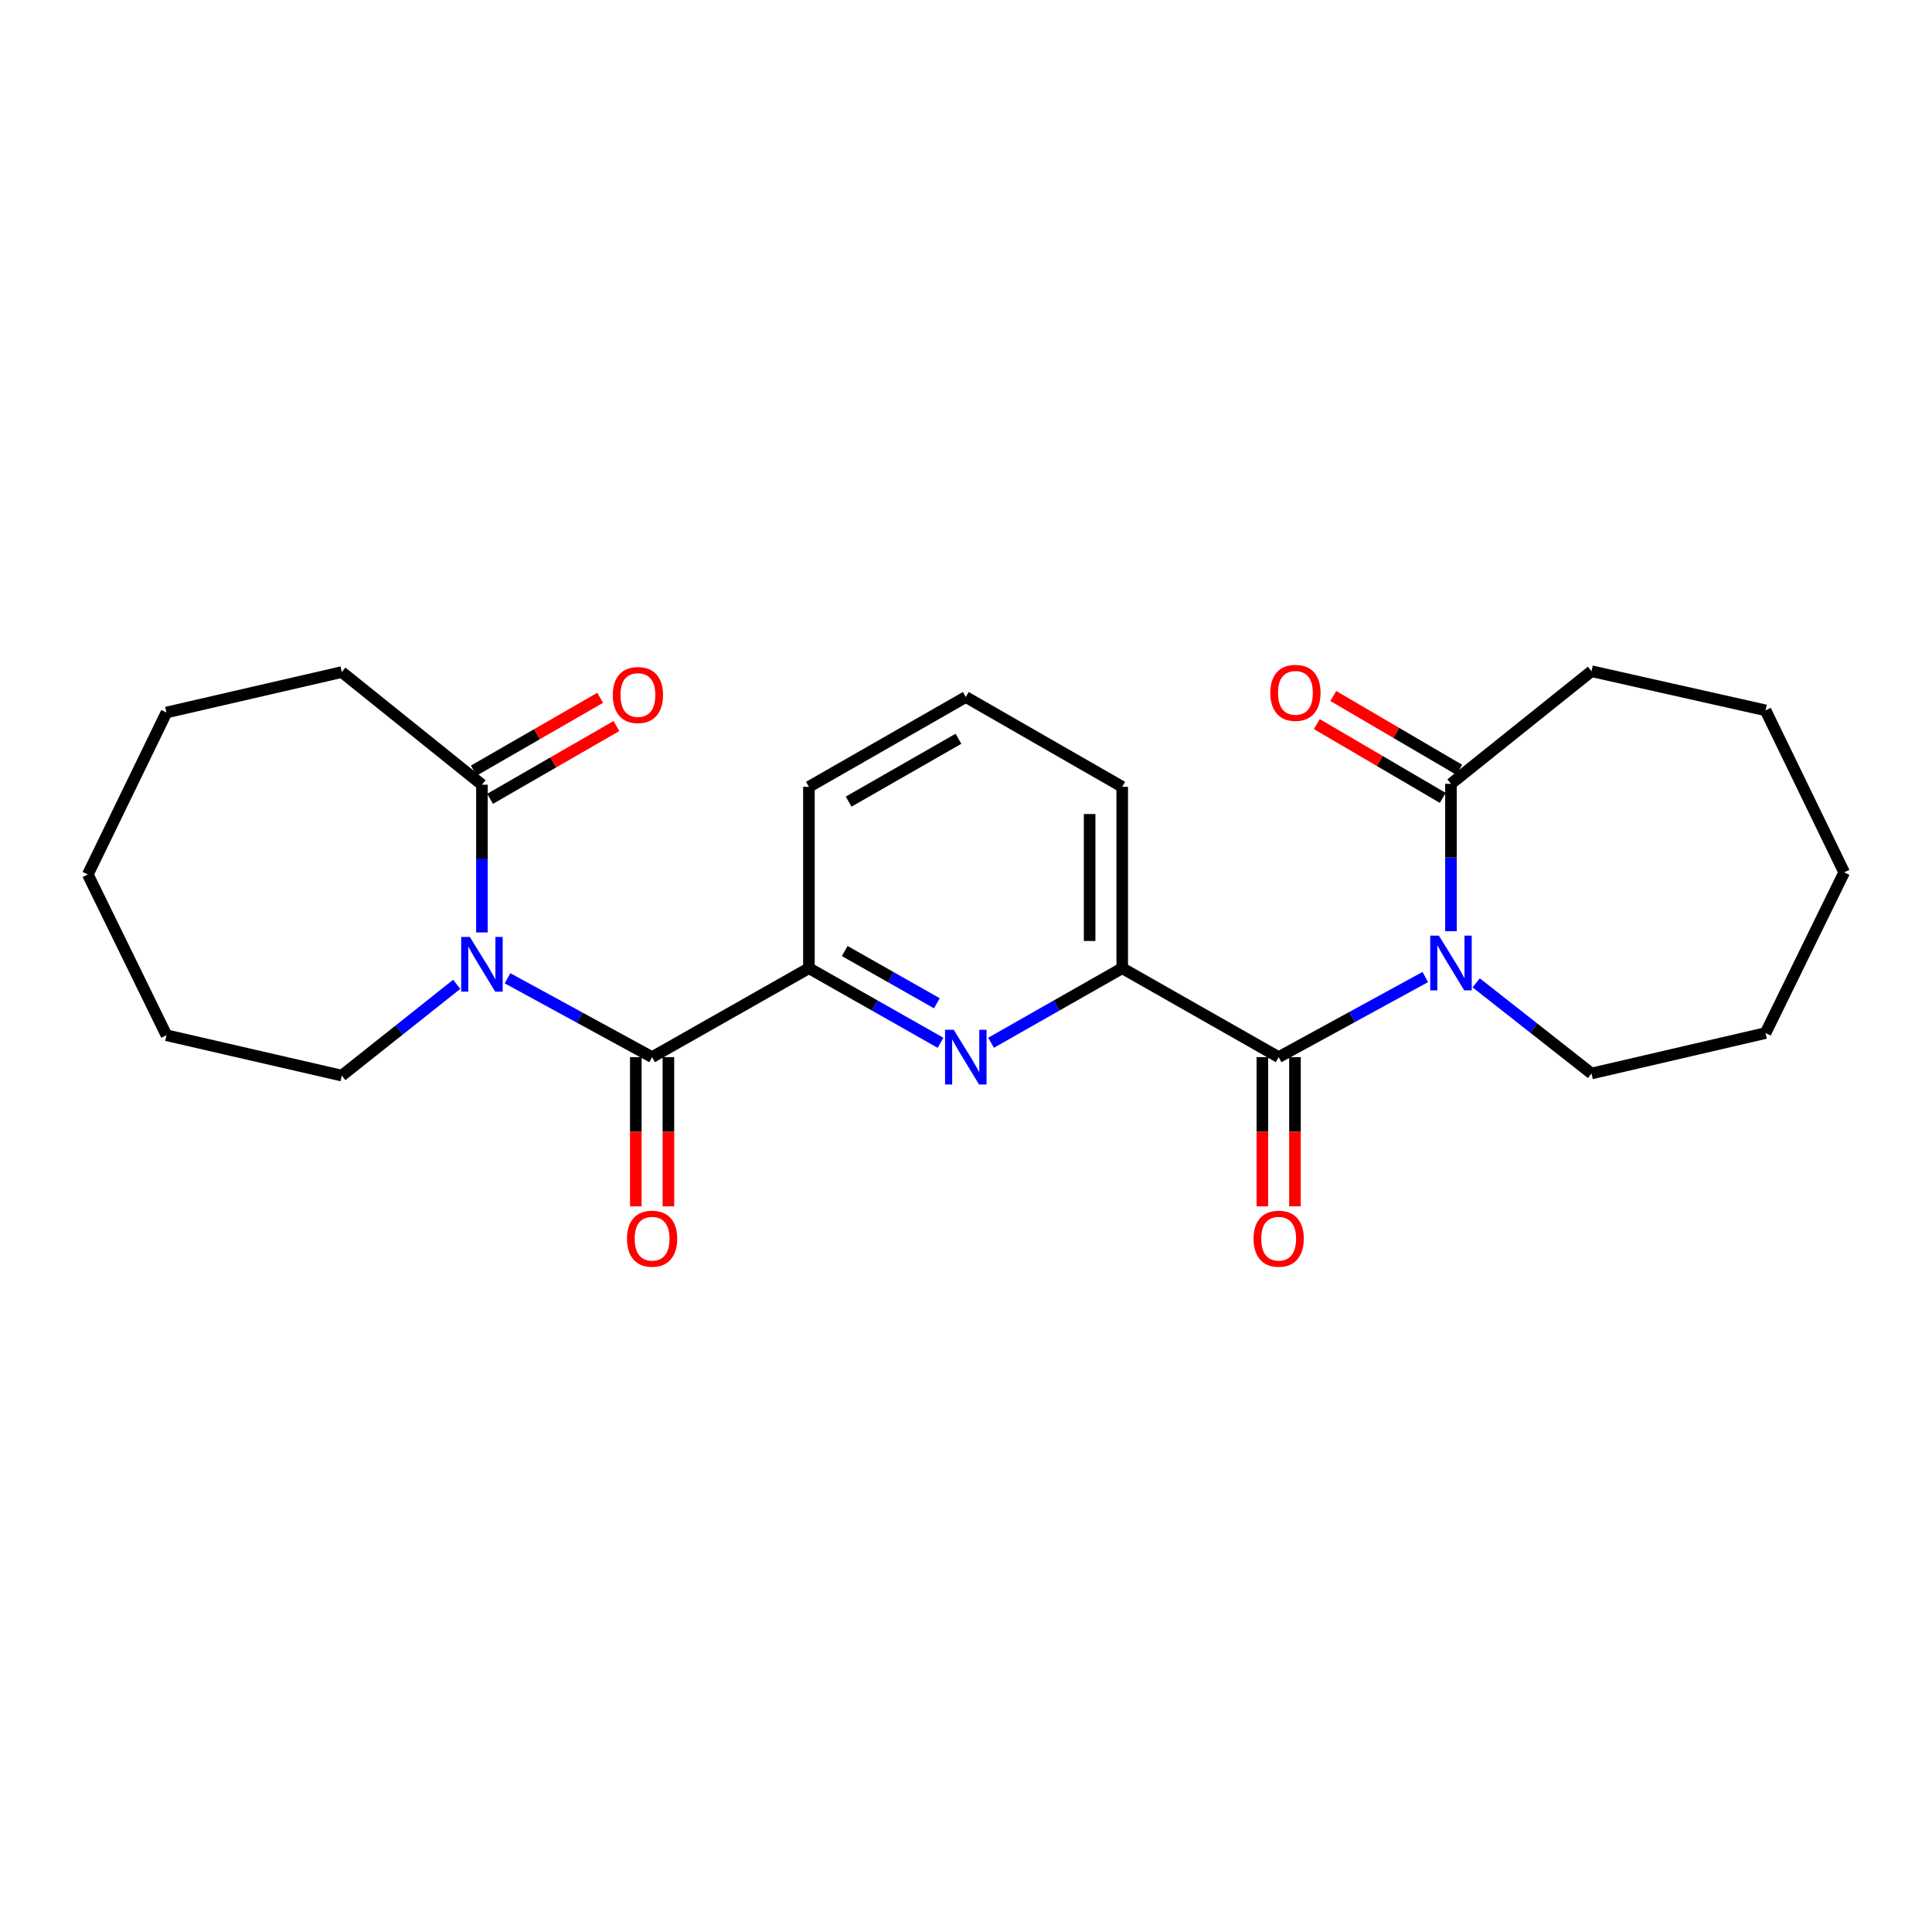 <?xml version='1.0' encoding='iso-8859-1'?>
<svg version='1.1' baseProfile='full'
              xmlns='http://www.w3.org/2000/svg'
                      xmlns:rdkit='http://www.rdkit.org/xml'
                      xmlns:xlink='http://www.w3.org/1999/xlink'
                  xml:space='preserve'
width='1000px' height='1000px' viewBox='0 0 1000 1000'>
<!-- END OF HEADER -->
<rect style='opacity:1.0;fill:#FFFFFF;stroke:none' width='1000' height='1000' x='0' y='0'> </rect>
<path class='bond-1' d='M 262.695,506.351 L 300.111,526.759' style='fill:none;fill-rule:evenodd;stroke:#0000FF;stroke-width:6px;stroke-linecap:butt;stroke-linejoin:miter;stroke-opacity:1' />
<path class='bond-1' d='M 300.111,526.759 L 337.528,547.167' style='fill:none;fill-rule:evenodd;stroke:#000000;stroke-width:6px;stroke-linecap:butt;stroke-linejoin:miter;stroke-opacity:1' />
<path class='bond-6' d='M 249.447,482.641 L 249.447,444.402' style='fill:none;fill-rule:evenodd;stroke:#0000FF;stroke-width:6px;stroke-linecap:butt;stroke-linejoin:miter;stroke-opacity:1' />
<path class='bond-6' d='M 249.447,444.402 L 249.447,406.162' style='fill:none;fill-rule:evenodd;stroke:#000000;stroke-width:6px;stroke-linecap:butt;stroke-linejoin:miter;stroke-opacity:1' />
<path class='bond-13' d='M 236.391,509.494 L 206.651,533.114' style='fill:none;fill-rule:evenodd;stroke:#0000FF;stroke-width:6px;stroke-linecap:butt;stroke-linejoin:miter;stroke-opacity:1' />
<path class='bond-13' d='M 206.651,533.114 L 176.911,556.734' style='fill:none;fill-rule:evenodd;stroke:#000000;stroke-width:6px;stroke-linecap:butt;stroke-linejoin:miter;stroke-opacity:1' />
<path class='bond-0' d='M 737.741,505.713 L 699.788,526.44' style='fill:none;fill-rule:evenodd;stroke:#0000FF;stroke-width:6px;stroke-linecap:butt;stroke-linejoin:miter;stroke-opacity:1' />
<path class='bond-0' d='M 699.788,526.44 L 661.835,547.167' style='fill:none;fill-rule:evenodd;stroke:#000000;stroke-width:6px;stroke-linecap:butt;stroke-linejoin:miter;stroke-opacity:1' />
<path class='bond-7' d='M 751.022,481.981 L 751.022,443.842' style='fill:none;fill-rule:evenodd;stroke:#0000FF;stroke-width:6px;stroke-linecap:butt;stroke-linejoin:miter;stroke-opacity:1' />
<path class='bond-7' d='M 751.022,443.842 L 751.022,405.703' style='fill:none;fill-rule:evenodd;stroke:#000000;stroke-width:6px;stroke-linecap:butt;stroke-linejoin:miter;stroke-opacity:1' />
<path class='bond-12' d='M 764.075,508.721 L 793.915,532.18' style='fill:none;fill-rule:evenodd;stroke:#0000FF;stroke-width:6px;stroke-linecap:butt;stroke-linejoin:miter;stroke-opacity:1' />
<path class='bond-12' d='M 793.915,532.18 L 823.754,555.638' style='fill:none;fill-rule:evenodd;stroke:#000000;stroke-width:6px;stroke-linecap:butt;stroke-linejoin:miter;stroke-opacity:1' />
<path class='bond-5' d='M 337.528,547.167 L 418.694,501.131' style='fill:none;fill-rule:evenodd;stroke:#000000;stroke-width:6px;stroke-linecap:butt;stroke-linejoin:miter;stroke-opacity:1' />
<path class='bond-8' d='M 329.095,547.167 L 329.095,585.783' style='fill:none;fill-rule:evenodd;stroke:#000000;stroke-width:6px;stroke-linecap:butt;stroke-linejoin:miter;stroke-opacity:1' />
<path class='bond-8' d='M 329.095,585.783 L 329.095,624.4' style='fill:none;fill-rule:evenodd;stroke:#FF0000;stroke-width:6px;stroke-linecap:butt;stroke-linejoin:miter;stroke-opacity:1' />
<path class='bond-8' d='M 345.961,547.167 L 345.961,585.783' style='fill:none;fill-rule:evenodd;stroke:#000000;stroke-width:6px;stroke-linecap:butt;stroke-linejoin:miter;stroke-opacity:1' />
<path class='bond-8' d='M 345.961,585.783 L 345.961,624.4' style='fill:none;fill-rule:evenodd;stroke:#FF0000;stroke-width:6px;stroke-linecap:butt;stroke-linejoin:miter;stroke-opacity:1' />
<path class='bond-2' d='M 661.835,547.167 L 580.857,501.131' style='fill:none;fill-rule:evenodd;stroke:#000000;stroke-width:6px;stroke-linecap:butt;stroke-linejoin:miter;stroke-opacity:1' />
<path class='bond-9' d='M 653.402,547.167 L 653.402,585.783' style='fill:none;fill-rule:evenodd;stroke:#000000;stroke-width:6px;stroke-linecap:butt;stroke-linejoin:miter;stroke-opacity:1' />
<path class='bond-9' d='M 653.402,585.783 L 653.402,624.4' style='fill:none;fill-rule:evenodd;stroke:#FF0000;stroke-width:6px;stroke-linecap:butt;stroke-linejoin:miter;stroke-opacity:1' />
<path class='bond-9' d='M 670.268,547.167 L 670.268,585.783' style='fill:none;fill-rule:evenodd;stroke:#000000;stroke-width:6px;stroke-linecap:butt;stroke-linejoin:miter;stroke-opacity:1' />
<path class='bond-9' d='M 670.268,585.783 L 670.268,624.4' style='fill:none;fill-rule:evenodd;stroke:#FF0000;stroke-width:6px;stroke-linecap:butt;stroke-linejoin:miter;stroke-opacity:1' />
<path class='bond-3' d='M 486.823,539.755 L 452.758,520.443' style='fill:none;fill-rule:evenodd;stroke:#0000FF;stroke-width:6px;stroke-linecap:butt;stroke-linejoin:miter;stroke-opacity:1' />
<path class='bond-3' d='M 452.758,520.443 L 418.694,501.131' style='fill:none;fill-rule:evenodd;stroke:#000000;stroke-width:6px;stroke-linecap:butt;stroke-linejoin:miter;stroke-opacity:1' />
<path class='bond-3' d='M 484.922,519.289 L 461.077,505.77' style='fill:none;fill-rule:evenodd;stroke:#0000FF;stroke-width:6px;stroke-linecap:butt;stroke-linejoin:miter;stroke-opacity:1' />
<path class='bond-3' d='M 461.077,505.77 L 437.231,492.252' style='fill:none;fill-rule:evenodd;stroke:#000000;stroke-width:6px;stroke-linecap:butt;stroke-linejoin:miter;stroke-opacity:1' />
<path class='bond-4' d='M 512.965,539.736 L 546.911,520.433' style='fill:none;fill-rule:evenodd;stroke:#0000FF;stroke-width:6px;stroke-linecap:butt;stroke-linejoin:miter;stroke-opacity:1' />
<path class='bond-4' d='M 546.911,520.433 L 580.857,501.131' style='fill:none;fill-rule:evenodd;stroke:#000000;stroke-width:6px;stroke-linecap:butt;stroke-linejoin:miter;stroke-opacity:1' />
<path class='bond-26' d='M 580.857,501.131 L 580.857,407.259' style='fill:none;fill-rule:evenodd;stroke:#000000;stroke-width:6px;stroke-linecap:butt;stroke-linejoin:miter;stroke-opacity:1' />
<path class='bond-26' d='M 563.99,487.05 L 563.99,421.339' style='fill:none;fill-rule:evenodd;stroke:#000000;stroke-width:6px;stroke-linecap:butt;stroke-linejoin:miter;stroke-opacity:1' />
<path class='bond-15' d='M 418.694,501.131 L 418.694,407.259' style='fill:none;fill-rule:evenodd;stroke:#000000;stroke-width:6px;stroke-linecap:butt;stroke-linejoin:miter;stroke-opacity:1' />
<path class='bond-10' d='M 253.656,413.47 L 286.359,394.632' style='fill:none;fill-rule:evenodd;stroke:#000000;stroke-width:6px;stroke-linecap:butt;stroke-linejoin:miter;stroke-opacity:1' />
<path class='bond-10' d='M 286.359,394.632 L 319.062,375.795' style='fill:none;fill-rule:evenodd;stroke:#FF0000;stroke-width:6px;stroke-linecap:butt;stroke-linejoin:miter;stroke-opacity:1' />
<path class='bond-10' d='M 245.237,398.855 L 277.94,380.017' style='fill:none;fill-rule:evenodd;stroke:#000000;stroke-width:6px;stroke-linecap:butt;stroke-linejoin:miter;stroke-opacity:1' />
<path class='bond-10' d='M 277.94,380.017 L 310.643,361.18' style='fill:none;fill-rule:evenodd;stroke:#FF0000;stroke-width:6px;stroke-linecap:butt;stroke-linejoin:miter;stroke-opacity:1' />
<path class='bond-16' d='M 249.447,406.162 L 176.911,347.86' style='fill:none;fill-rule:evenodd;stroke:#000000;stroke-width:6px;stroke-linecap:butt;stroke-linejoin:miter;stroke-opacity:1' />
<path class='bond-11' d='M 755.285,398.427 L 722.696,379.333' style='fill:none;fill-rule:evenodd;stroke:#000000;stroke-width:6px;stroke-linecap:butt;stroke-linejoin:miter;stroke-opacity:1' />
<path class='bond-11' d='M 722.696,379.333 L 690.108,360.24' style='fill:none;fill-rule:evenodd;stroke:#FF0000;stroke-width:6px;stroke-linecap:butt;stroke-linejoin:miter;stroke-opacity:1' />
<path class='bond-11' d='M 746.759,412.98 L 714.17,393.886' style='fill:none;fill-rule:evenodd;stroke:#000000;stroke-width:6px;stroke-linecap:butt;stroke-linejoin:miter;stroke-opacity:1' />
<path class='bond-11' d='M 714.17,393.886 L 681.582,374.793' style='fill:none;fill-rule:evenodd;stroke:#FF0000;stroke-width:6px;stroke-linecap:butt;stroke-linejoin:miter;stroke-opacity:1' />
<path class='bond-17' d='M 751.022,405.703 L 823.754,347.42' style='fill:none;fill-rule:evenodd;stroke:#000000;stroke-width:6px;stroke-linecap:butt;stroke-linejoin:miter;stroke-opacity:1' />
<path class='bond-19' d='M 823.754,555.638 L 913.841,534.714' style='fill:none;fill-rule:evenodd;stroke:#000000;stroke-width:6px;stroke-linecap:butt;stroke-linejoin:miter;stroke-opacity:1' />
<path class='bond-20' d='M 176.911,556.734 L 86.159,535.838' style='fill:none;fill-rule:evenodd;stroke:#000000;stroke-width:6px;stroke-linecap:butt;stroke-linejoin:miter;stroke-opacity:1' />
<path class='bond-14' d='M 580.857,407.259 L 499.897,360.772' style='fill:none;fill-rule:evenodd;stroke:#000000;stroke-width:6px;stroke-linecap:butt;stroke-linejoin:miter;stroke-opacity:1' />
<path class='bond-18' d='M 418.694,407.259 L 499.897,360.772' style='fill:none;fill-rule:evenodd;stroke:#000000;stroke-width:6px;stroke-linecap:butt;stroke-linejoin:miter;stroke-opacity:1' />
<path class='bond-18' d='M 439.254,414.923 L 496.096,382.383' style='fill:none;fill-rule:evenodd;stroke:#000000;stroke-width:6px;stroke-linecap:butt;stroke-linejoin:miter;stroke-opacity:1' />
<path class='bond-22' d='M 176.911,347.86 L 86.159,368.784' style='fill:none;fill-rule:evenodd;stroke:#000000;stroke-width:6px;stroke-linecap:butt;stroke-linejoin:miter;stroke-opacity:1' />
<path class='bond-21' d='M 823.754,347.42 L 913.841,367.669' style='fill:none;fill-rule:evenodd;stroke:#000000;stroke-width:6px;stroke-linecap:butt;stroke-linejoin:miter;stroke-opacity:1' />
<path class='bond-24' d='M 913.841,534.714 L 954.545,451.533' style='fill:none;fill-rule:evenodd;stroke:#000000;stroke-width:6px;stroke-linecap:butt;stroke-linejoin:miter;stroke-opacity:1' />
<path class='bond-23' d='M 86.159,535.838 L 45.455,452.62' style='fill:none;fill-rule:evenodd;stroke:#000000;stroke-width:6px;stroke-linecap:butt;stroke-linejoin:miter;stroke-opacity:1' />
<path class='bond-27' d='M 913.841,367.669 L 954.545,451.533' style='fill:none;fill-rule:evenodd;stroke:#000000;stroke-width:6px;stroke-linecap:butt;stroke-linejoin:miter;stroke-opacity:1' />
<path class='bond-25' d='M 86.159,368.784 L 45.455,452.62' style='fill:none;fill-rule:evenodd;stroke:#000000;stroke-width:6px;stroke-linecap:butt;stroke-linejoin:miter;stroke-opacity:1' />
<path  class='atom-0' d='M 243.187 484.965
L 252.467 499.965
Q 253.387 501.445, 254.867 504.125
Q 256.347 506.805, 256.427 506.965
L 256.427 484.965
L 260.187 484.965
L 260.187 513.285
L 256.307 513.285
L 246.347 496.885
Q 245.187 494.965, 243.947 492.765
Q 242.747 490.565, 242.387 489.885
L 242.387 513.285
L 238.707 513.285
L 238.707 484.965
L 243.187 484.965
' fill='#0000FF'/>
<path  class='atom-1' d='M 744.762 484.3
L 754.042 499.3
Q 754.962 500.78, 756.442 503.46
Q 757.922 506.14, 758.002 506.3
L 758.002 484.3
L 761.762 484.3
L 761.762 512.62
L 757.882 512.62
L 747.922 496.22
Q 746.762 494.3, 745.522 492.1
Q 744.322 489.9, 743.962 489.22
L 743.962 512.62
L 740.282 512.62
L 740.282 484.3
L 744.762 484.3
' fill='#0000FF'/>
<path  class='atom-4' d='M 493.637 533.007
L 502.917 548.007
Q 503.837 549.487, 505.317 552.167
Q 506.797 554.847, 506.877 555.007
L 506.877 533.007
L 510.637 533.007
L 510.637 561.327
L 506.757 561.327
L 496.797 544.927
Q 495.637 543.007, 494.397 540.807
Q 493.197 538.607, 492.837 537.927
L 492.837 561.327
L 489.157 561.327
L 489.157 533.007
L 493.637 533.007
' fill='#0000FF'/>
<path  class='atom-9' d='M 324.528 641.147
Q 324.528 634.347, 327.888 630.547
Q 331.248 626.747, 337.528 626.747
Q 343.808 626.747, 347.168 630.547
Q 350.528 634.347, 350.528 641.147
Q 350.528 648.027, 347.128 651.947
Q 343.728 655.827, 337.528 655.827
Q 331.288 655.827, 327.888 651.947
Q 324.528 648.067, 324.528 641.147
M 337.528 652.627
Q 341.848 652.627, 344.168 649.747
Q 346.528 646.827, 346.528 641.147
Q 346.528 635.587, 344.168 632.787
Q 341.848 629.947, 337.528 629.947
Q 333.208 629.947, 330.848 632.747
Q 328.528 635.547, 328.528 641.147
Q 328.528 646.867, 330.848 649.747
Q 333.208 652.627, 337.528 652.627
' fill='#FF0000'/>
<path  class='atom-10' d='M 648.835 641.147
Q 648.835 634.347, 652.195 630.547
Q 655.555 626.747, 661.835 626.747
Q 668.115 626.747, 671.475 630.547
Q 674.835 634.347, 674.835 641.147
Q 674.835 648.027, 671.435 651.947
Q 668.035 655.827, 661.835 655.827
Q 655.595 655.827, 652.195 651.947
Q 648.835 648.067, 648.835 641.147
M 661.835 652.627
Q 666.155 652.627, 668.475 649.747
Q 670.835 646.827, 670.835 641.147
Q 670.835 635.587, 668.475 632.787
Q 666.155 629.947, 661.835 629.947
Q 657.515 629.947, 655.155 632.747
Q 652.835 635.547, 652.835 641.147
Q 652.835 646.867, 655.155 649.747
Q 657.515 652.627, 661.835 652.627
' fill='#FF0000'/>
<path  class='atom-11' d='M 317.181 359.737
Q 317.181 352.937, 320.541 349.137
Q 323.901 345.337, 330.181 345.337
Q 336.461 345.337, 339.821 349.137
Q 343.181 352.937, 343.181 359.737
Q 343.181 366.617, 339.781 370.537
Q 336.381 374.417, 330.181 374.417
Q 323.941 374.417, 320.541 370.537
Q 317.181 366.657, 317.181 359.737
M 330.181 371.217
Q 334.501 371.217, 336.821 368.337
Q 339.181 365.417, 339.181 359.737
Q 339.181 354.177, 336.821 351.377
Q 334.501 348.537, 330.181 348.537
Q 325.861 348.537, 323.501 351.337
Q 321.181 354.137, 321.181 359.737
Q 321.181 365.457, 323.501 368.337
Q 325.861 371.217, 330.181 371.217
' fill='#FF0000'/>
<path  class='atom-12' d='M 657.512 358.613
Q 657.512 351.813, 660.872 348.013
Q 664.232 344.213, 670.512 344.213
Q 676.792 344.213, 680.152 348.013
Q 683.512 351.813, 683.512 358.613
Q 683.512 365.493, 680.112 369.413
Q 676.712 373.293, 670.512 373.293
Q 664.272 373.293, 660.872 369.413
Q 657.512 365.533, 657.512 358.613
M 670.512 370.093
Q 674.832 370.093, 677.152 367.213
Q 679.512 364.293, 679.512 358.613
Q 679.512 353.053, 677.152 350.253
Q 674.832 347.413, 670.512 347.413
Q 666.192 347.413, 663.832 350.213
Q 661.512 353.013, 661.512 358.613
Q 661.512 364.333, 663.832 367.213
Q 666.192 370.093, 670.512 370.093
' fill='#FF0000'/>
</svg>
